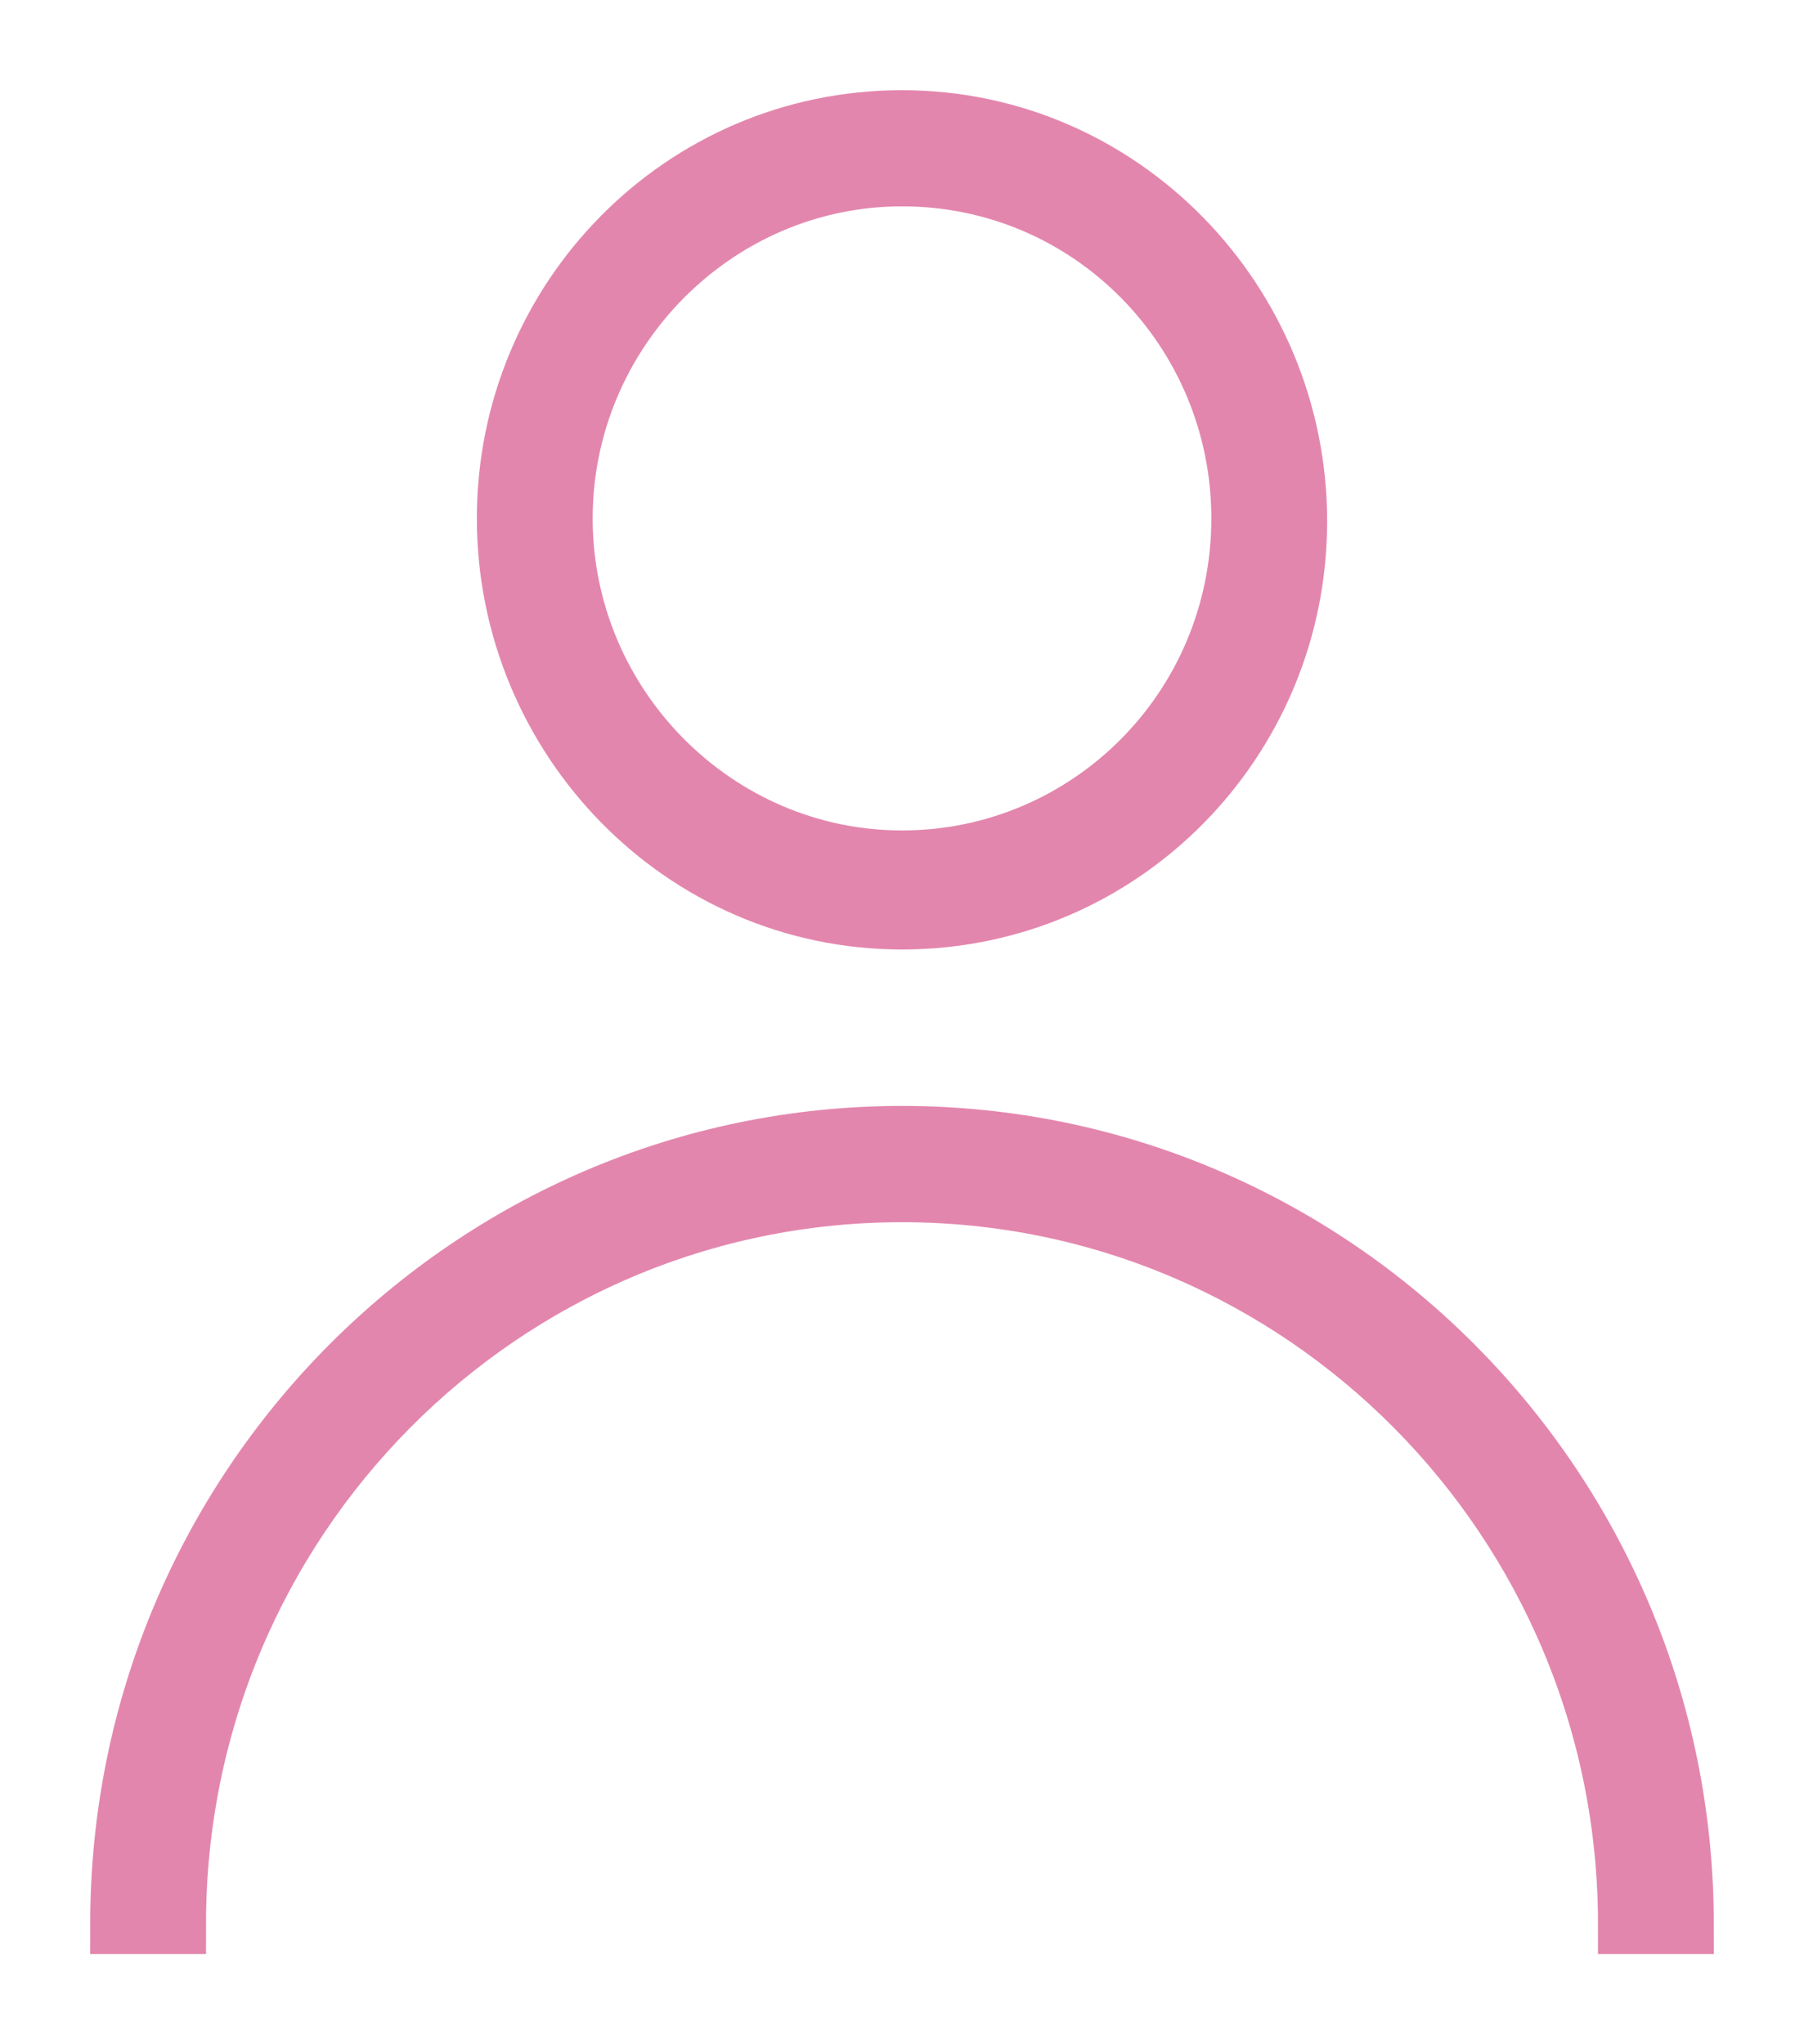 <?xml version="1.0" encoding="UTF-8"?>
<svg width="15px" height="17px" viewBox="0 0 15 17" version="1.1" xmlns="http://www.w3.org/2000/svg" xmlns:xlink="http://www.w3.org/1999/xlink"
     style="shape-rendering:optimizeQuality;">
    <!-- Generator: Sketch 46.2 (44496) - http://www.bohemiancoding.com/sketch -->
    <title>Page 1 Copy 5</title>
    <desc>Created with Sketch.</desc>
    <defs></defs>
    <g id="Page-1" stroke="none" stroke-width="1" fill="none" fill-rule="evenodd">
        <g id="1" transform="translate(-239, -808)" stroke="#e386ad" stroke-width="0.5">
            <path d="M246.5,815.646 C248.327,815.646 249.785,814.154 249.785,812.335 C249.785,810.516 248.327,809 246.5,809 C244.673,809 243.215,810.492 243.215,812.311 C243.215,814.13 244.673,815.646 246.5,815.646 Z M246.5,809.466 C248.073,809.466 249.322,810.749 249.322,812.311 C249.322,813.897 248.05,815.156 246.5,815.156 C244.95,815.156 243.678,813.874 243.678,812.311 C243.678,810.749 244.95,809.466 246.5,809.466 Z M253,824 L252.537,824 C252.537,820.642 249.831,817.914 246.5,817.914 C243.169,817.914 240.463,820.642 240.463,824 L240,824 C240,820.385 242.915,817.447 246.5,817.447 C250.085,817.447 253,820.385 253,824 Z" id="Page-1-Copy-5"></path>
        </g>
    </g>
</svg>